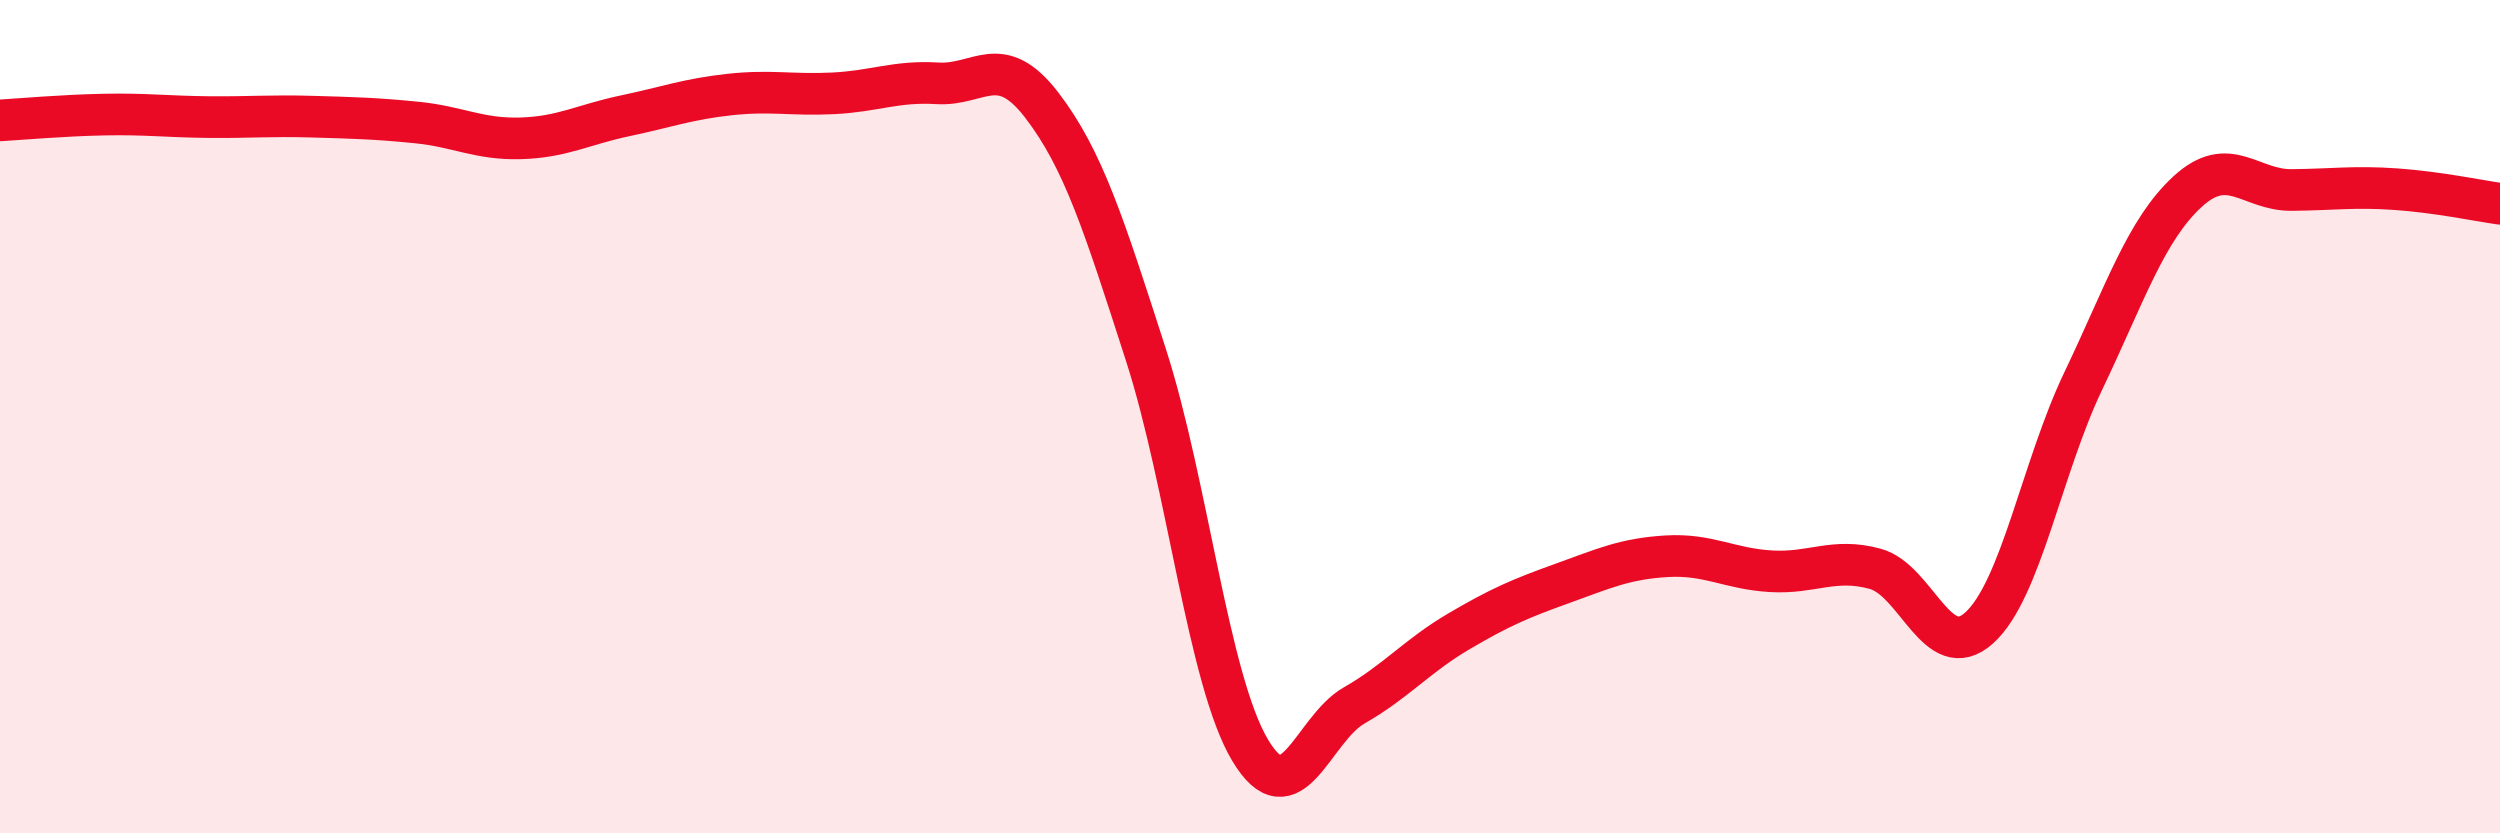 
    <svg width="60" height="20" viewBox="0 0 60 20" xmlns="http://www.w3.org/2000/svg">
      <path
        d="M 0,2.89 C 0.5,2.86 1.5,2.77 2.5,2.75 C 3.5,2.73 4,2.8 5,2.81 C 6,2.82 6.5,2.77 7.5,2.8 C 8.5,2.83 9,2.84 10,2.94 C 11,3.04 11.5,3.35 12.5,3.32 C 13.5,3.29 14,2.99 15,2.78 C 16,2.57 16.5,2.38 17.5,2.27 C 18.5,2.16 19,2.29 20,2.24 C 21,2.19 21.5,1.94 22.5,2 C 23.5,2.06 24,1.22 25,2.52 C 26,3.82 26.5,5.41 27.5,8.51 C 28.5,11.61 29,16.32 30,18 C 31,19.68 31.5,17.5 32.5,16.93 C 33.5,16.36 34,15.75 35,15.16 C 36,14.57 36.5,14.36 37.5,14 C 38.5,13.64 39,13.41 40,13.35 C 41,13.29 41.5,13.65 42.5,13.71 C 43.5,13.77 44,13.38 45,13.65 C 46,13.92 46.5,15.97 47.5,15.07 C 48.5,14.17 49,11.23 50,9.14 C 51,7.05 51.5,5.52 52.5,4.6 C 53.5,3.68 54,4.57 55,4.56 C 56,4.55 56.5,4.47 57.5,4.54 C 58.5,4.61 59.5,4.82 60,4.89L60 20L0 20Z"
        fill="#EB0A25"
        opacity="0.1"
        stroke-linecap="round"
        stroke-linejoin="round"
      />
      <path
        d="M 0,2.89 C 0.5,2.86 1.5,2.77 2.5,2.75 C 3.5,2.73 4,2.8 5,2.81 C 6,2.82 6.5,2.77 7.5,2.8 C 8.5,2.83 9,2.84 10,2.94 C 11,3.04 11.5,3.35 12.5,3.32 C 13.5,3.29 14,2.99 15,2.78 C 16,2.57 16.5,2.38 17.5,2.27 C 18.5,2.16 19,2.29 20,2.24 C 21,2.19 21.5,1.94 22.5,2 C 23.5,2.06 24,1.22 25,2.52 C 26,3.82 26.5,5.41 27.5,8.51 C 28.5,11.61 29,16.32 30,18 C 31,19.68 31.5,17.5 32.5,16.93 C 33.5,16.36 34,15.75 35,15.16 C 36,14.57 36.5,14.36 37.5,14 C 38.5,13.64 39,13.41 40,13.35 C 41,13.29 41.5,13.65 42.5,13.71 C 43.5,13.77 44,13.38 45,13.65 C 46,13.92 46.5,15.97 47.5,15.07 C 48.5,14.17 49,11.23 50,9.14 C 51,7.05 51.5,5.52 52.5,4.6 C 53.5,3.68 54,4.57 55,4.56 C 56,4.55 56.5,4.47 57.5,4.54 C 58.5,4.61 59.5,4.82 60,4.89"
        stroke="#EB0A25"
        stroke-width="1"
        fill="none"
        stroke-linecap="round"
        stroke-linejoin="round"
      />
    </svg>
  
